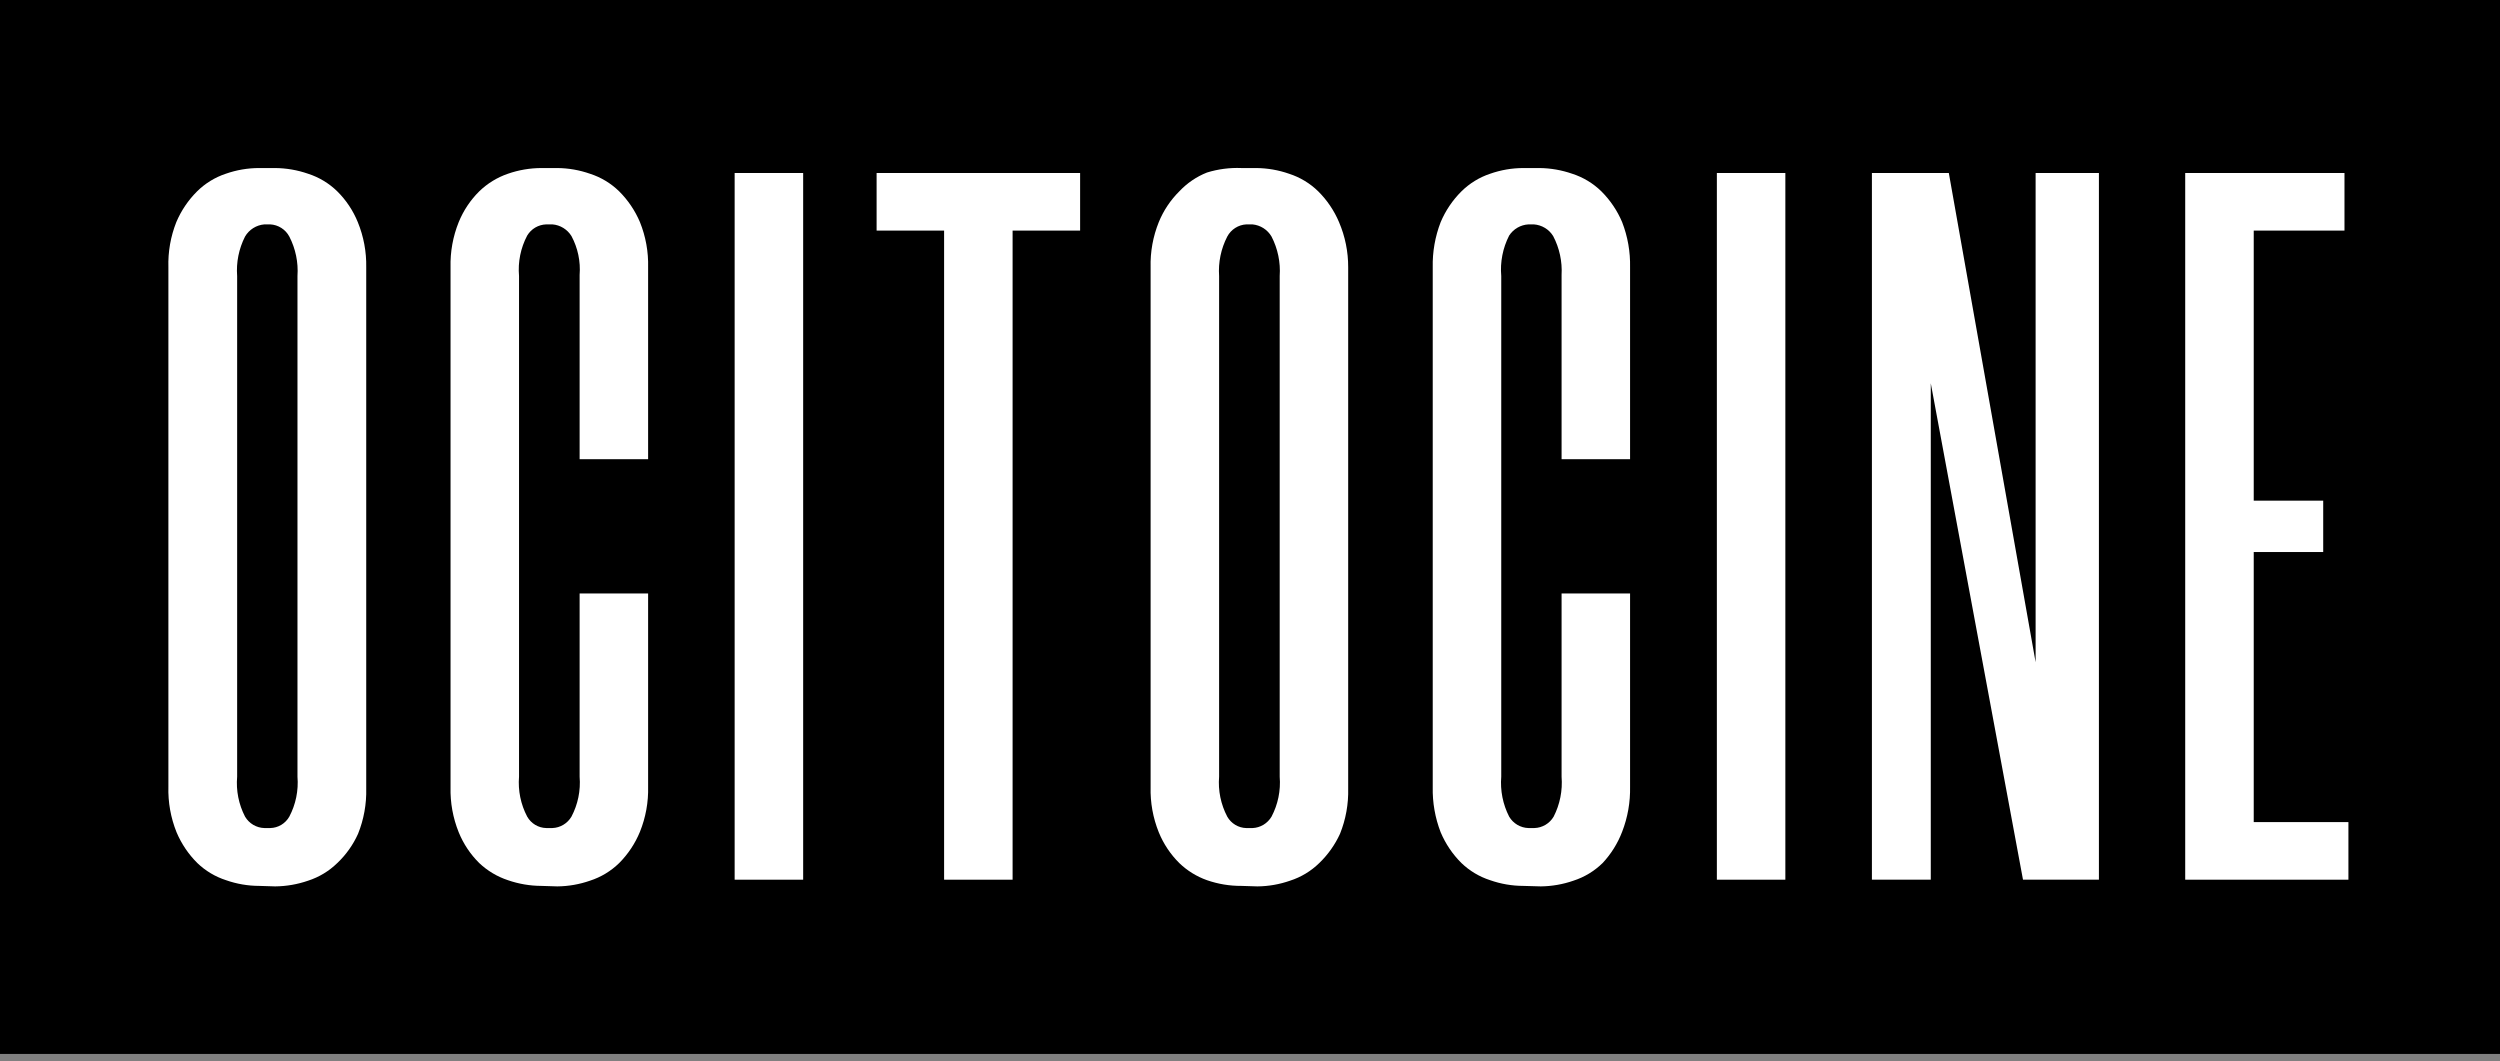 <?xml version="1.0" encoding="utf-8"?>
<svg xmlns="http://www.w3.org/2000/svg" width="106" height="45" viewBox="0 0 106 45" fill="none">
<rect x="0" y="0" width="106" height="45" fill="#808080" stroke="none"/>
<path d="M106 0H0V44.687H106V0Z" fill="black"/>
<path d="M10.988 37.562C10.509 37.561 10.034 37.479 9.583 37.32C9.128 37.173 8.712 36.925 8.367 36.593C7.991 36.22 7.692 35.777 7.486 35.288C7.239 34.674 7.121 34.014 7.14 33.352V11.335C7.12 10.68 7.234 10.028 7.475 9.419C7.681 8.931 7.981 8.488 8.356 8.114C8.699 7.775 9.115 7.519 9.572 7.367C10.027 7.207 10.506 7.125 10.988 7.125H11.669C12.144 7.129 12.615 7.211 13.064 7.367C13.528 7.516 13.952 7.772 14.301 8.114C14.676 8.485 14.972 8.93 15.171 9.419C15.419 10.027 15.541 10.678 15.528 11.335V33.436C15.544 34.092 15.426 34.744 15.182 35.352C14.972 35.82 14.673 36.242 14.301 36.593C13.952 36.935 13.528 37.191 13.064 37.341C12.615 37.497 12.144 37.578 11.669 37.583L10.988 37.562ZM11.208 9.514C11.04 9.528 10.879 9.582 10.736 9.672C10.594 9.761 10.475 9.884 10.39 10.03C10.127 10.546 10.011 11.125 10.055 11.703V32.931C10.004 33.516 10.12 34.104 10.39 34.625C10.475 34.769 10.594 34.888 10.737 34.973C10.88 35.057 11.042 35.105 11.208 35.109H11.46C11.624 35.106 11.785 35.059 11.927 34.974C12.068 34.889 12.185 34.769 12.267 34.625C12.541 34.105 12.661 33.517 12.613 32.931V11.703C12.653 11.124 12.533 10.545 12.267 10.03C12.188 9.881 12.072 9.756 11.931 9.666C11.789 9.575 11.627 9.523 11.46 9.514H11.208Z" fill="white"/>
<path d="M22.951 37.562C22.469 37.56 21.991 37.478 21.535 37.32C21.082 37.17 20.667 36.922 20.319 36.593C19.944 36.222 19.648 35.778 19.449 35.288C19.204 34.681 19.087 34.029 19.103 33.373V11.335C19.087 10.679 19.204 10.027 19.449 9.419C19.648 8.93 19.944 8.485 20.319 8.114C20.665 7.778 21.08 7.523 21.535 7.367C21.991 7.208 22.469 7.127 22.951 7.125H23.632C24.104 7.129 24.571 7.211 25.016 7.367C25.481 7.516 25.904 7.772 26.254 8.114C26.629 8.488 26.928 8.931 27.134 9.419C27.379 10.027 27.497 10.679 27.48 11.335V19.47H24.576V11.661C24.621 11.088 24.501 10.515 24.23 10.009C24.143 9.869 24.025 9.751 23.885 9.665C23.745 9.579 23.587 9.527 23.423 9.514H23.161C22.997 9.519 22.838 9.565 22.697 9.647C22.556 9.73 22.438 9.847 22.353 9.988C22.075 10.514 21.955 11.11 22.007 11.703V32.931C21.959 33.517 22.079 34.105 22.353 34.625C22.435 34.769 22.552 34.889 22.693 34.974C22.835 35.059 22.996 35.106 23.161 35.109H23.423C23.587 35.103 23.747 35.055 23.888 34.97C24.029 34.886 24.146 34.767 24.23 34.625C24.504 34.105 24.624 33.517 24.576 32.931V25.164H27.48V33.352C27.497 34.008 27.379 34.659 27.134 35.267C26.931 35.763 26.631 36.214 26.254 36.593C25.904 36.935 25.481 37.191 25.016 37.341C24.571 37.497 24.104 37.578 23.632 37.583L22.951 37.562Z" fill="white"/>
<path d="M34.054 7.335V37.299H31.149V7.335H34.054Z" fill="white"/>
<path d="M45.797 9.777H42.934V37.299H40.03V9.777H37.168V7.335H45.797V9.777Z" fill="white"/>
<path d="M52.634 37.562C52.138 37.565 51.645 37.483 51.176 37.32C50.738 37.165 50.337 36.917 50.002 36.594C49.627 36.222 49.331 35.778 49.132 35.289C48.887 34.681 48.769 34.029 48.786 33.373V11.335C48.769 10.679 48.887 10.027 49.132 9.419C49.331 8.93 49.627 8.486 50.002 8.114C50.33 7.765 50.731 7.491 51.176 7.315C51.648 7.169 52.141 7.105 52.634 7.125H53.273C53.745 7.13 54.212 7.211 54.657 7.367C55.122 7.517 55.545 7.772 55.894 8.114C56.27 8.488 56.569 8.931 56.775 9.419C57.034 10.024 57.166 10.677 57.163 11.335V33.436C57.179 34.092 57.062 34.744 56.817 35.352C56.604 35.818 56.305 36.239 55.936 36.594C55.587 36.936 55.164 37.191 54.699 37.341C54.254 37.497 53.786 37.579 53.315 37.583L52.634 37.562ZM52.843 9.514C52.676 9.523 52.514 9.575 52.372 9.666C52.231 9.756 52.115 9.882 52.036 10.03C51.77 10.545 51.65 11.124 51.69 11.703V32.931C51.642 33.517 51.762 34.105 52.036 34.626C52.117 34.769 52.235 34.889 52.376 34.974C52.517 35.059 52.678 35.106 52.843 35.11H53.105C53.27 35.103 53.429 35.055 53.57 34.971C53.711 34.886 53.829 34.767 53.913 34.626C54.187 34.105 54.307 33.517 54.259 32.931V11.703C54.299 11.124 54.179 10.545 53.913 10.03C53.829 9.886 53.712 9.764 53.571 9.674C53.431 9.585 53.271 9.53 53.105 9.514H52.843Z" fill="white"/>
<path d="M64.586 37.562C64.107 37.561 63.632 37.479 63.181 37.32C62.726 37.173 62.31 36.925 61.965 36.593C61.589 36.22 61.29 35.777 61.084 35.288C60.848 34.678 60.734 34.027 60.748 33.373V11.335C60.734 10.68 60.848 10.03 61.084 9.419C61.29 8.931 61.589 8.488 61.965 8.114C62.308 7.775 62.724 7.519 63.181 7.367C63.632 7.208 64.107 7.126 64.586 7.125H65.278C65.749 7.13 66.216 7.212 66.662 7.367C67.126 7.516 67.55 7.772 67.899 8.114C68.274 8.488 68.573 8.931 68.779 9.419C69.016 10.03 69.129 10.68 69.115 11.335V19.47H66.211V11.661C66.244 11.088 66.121 10.517 65.854 10.009C65.767 9.867 65.647 9.748 65.505 9.663C65.363 9.577 65.202 9.526 65.037 9.514H64.806C64.642 9.523 64.483 9.571 64.341 9.653C64.199 9.735 64.078 9.85 63.988 9.988C63.718 10.516 63.601 11.111 63.653 11.703V32.931C63.605 33.516 63.721 34.103 63.988 34.625C64.073 34.769 64.192 34.888 64.335 34.973C64.478 35.057 64.64 35.105 64.806 35.109H65.058C65.223 35.105 65.385 35.057 65.528 34.973C65.671 34.888 65.791 34.769 65.875 34.625C66.142 34.103 66.258 33.516 66.211 32.931V25.164H69.115V33.352C69.129 34.006 69.016 34.657 68.779 35.267C68.591 35.759 68.31 36.209 67.951 36.593C67.602 36.935 67.179 37.191 66.714 37.341C66.269 37.496 65.801 37.578 65.33 37.583L64.586 37.562Z" fill="white"/>
<path d="M75.699 7.335V37.299H72.795V7.335H75.699Z" fill="white"/>
<path d="M85.775 37.299L81.865 16.25V37.299H79.369V7.335H82.63L86.31 28.079V7.335H88.994V37.299H85.775Z" fill="white"/>
<path d="M95.558 9.777V21.228H98.504V23.406H95.558V34.857H99.573V37.299H92.653V7.335H99.406V9.777H95.558Z" fill="white"/>
</svg>